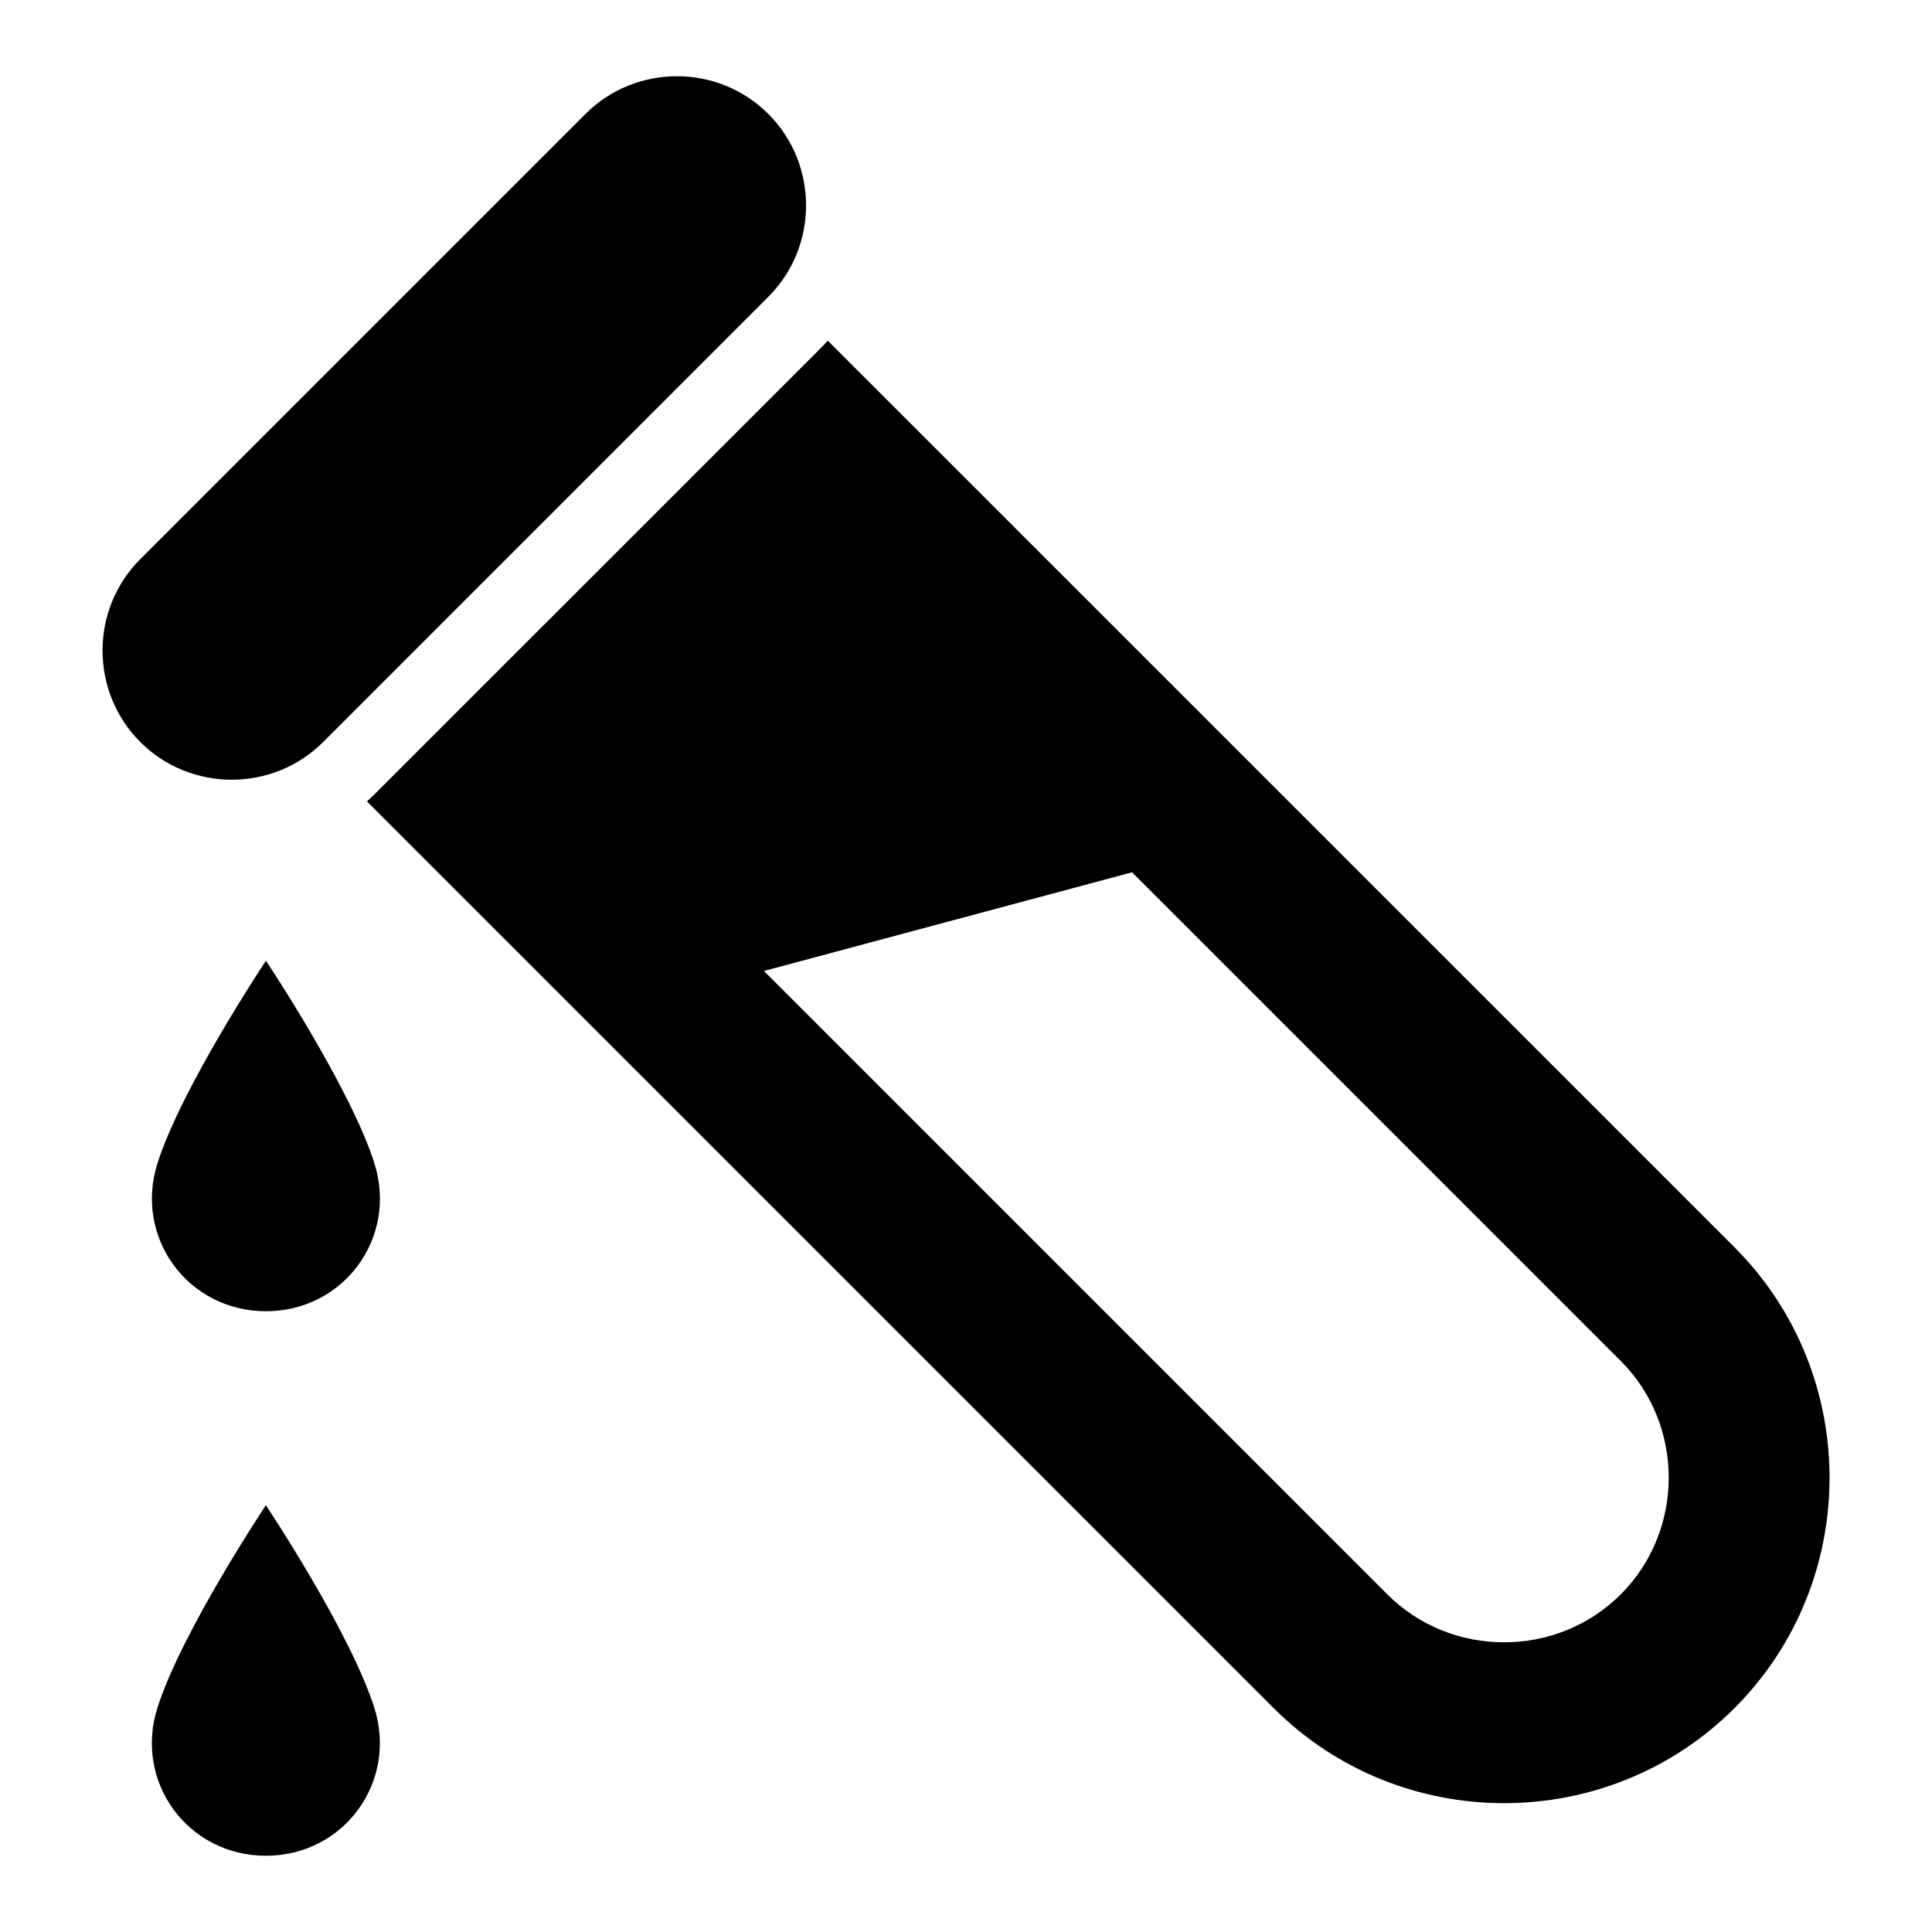 <?xml version="1.0" encoding="UTF-8"?>
<!-- Uploaded to: SVG Repo, www.svgrepo.com, Generator: SVG Repo Mixer Tools -->
<svg fill="#000000" width="800px" height="800px" version="1.1" viewBox="144 144 512 512" xmlns="http://www.w3.org/2000/svg">
 <path d="m214.46 635.79c-20.676 0-34.977-19.559-28.746-39.191 6.394-20.164 28.746-53.703 28.746-53.703s22.371 33.539 28.746 53.703c6.211 19.633-8.07 39.191-28.746 39.191zm-33.281-343.61 117.98-117.98c13.332-13.332 35.141-13.332 48.457 0 13.332 13.332 13.332 35.141 0 48.457l-117.97 117.98c-13.332 13.332-35.141 13.332-48.473 0-13.332-13.332-13.332-35.141 0-48.457zm182.19-57.902 240.29 240.27c33.586 33.586 33.586 88.539 0 122.12-33.586 33.586-88.539 33.586-122.12 0l-240.29-240.29c0.727-0.648 1.438-1.316 2.133-2.012l117.98-117.97c0.695-0.695 1.359-1.406 2.012-2.133zm-16.914 167.04 165.21 165.21c16.941 16.941 44.906 16.941 61.848 0 16.957-16.957 16.957-44.906 0-61.863l-129.5-129.5zm-131.98 90.172c-20.676 0-34.977-19.559-28.746-39.191 6.394-20.164 28.746-53.703 28.746-53.703s22.371 33.539 28.746 53.703c6.211 19.633-8.07 39.191-28.746 39.191z" fill-rule="evenodd"/>
</svg>